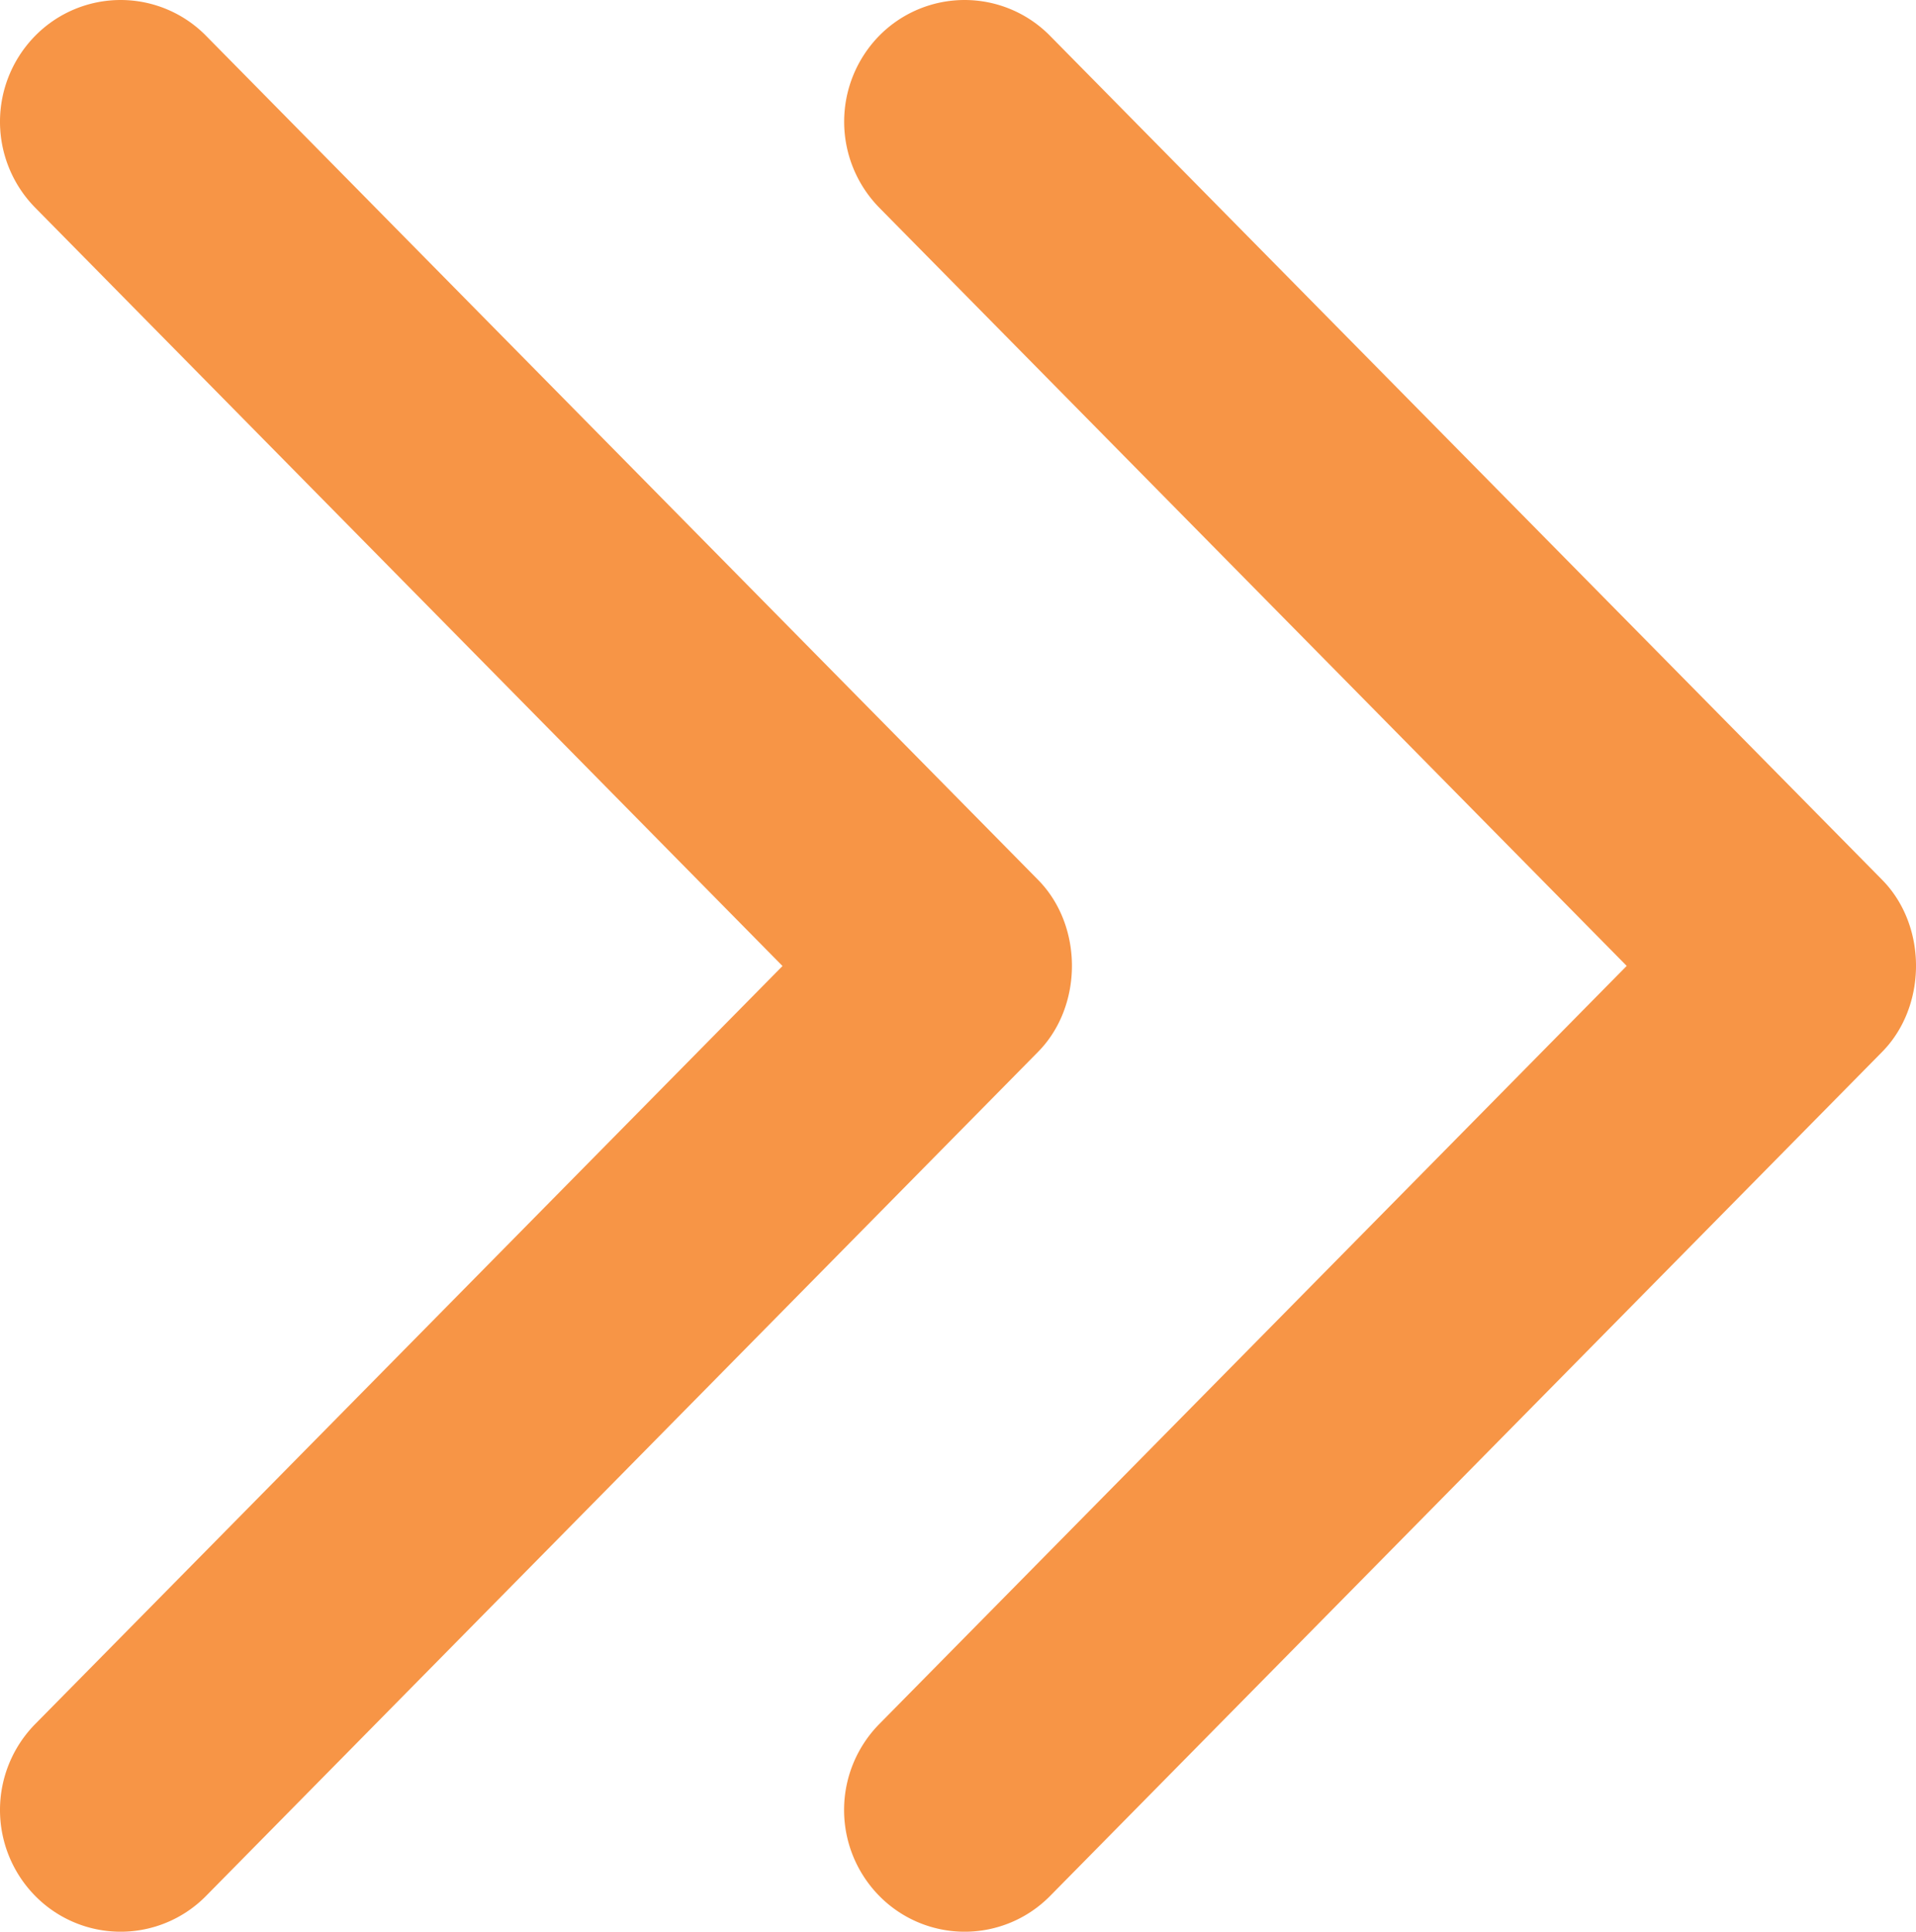 <?xml version="1.0" encoding="UTF-8"?> <svg xmlns="http://www.w3.org/2000/svg" viewBox="0 0 904.67 912.12"> <defs> <style>.cls-1{fill:#f79546;}</style> </defs> <title>arrows</title> <g id="Слой_2" data-name="Слой 2"> <g id="Слой_6" data-name="Слой 6"> <path class="cls-1" d="M415.3,98.2,768.07,456.09,415.24,814a57.85,57.85,0,0,0,0,81.31,56.57,56.57,0,0,0,80.52,0L888.62,496.75c21.35-21.58,21.46-59.68,0-81.37L495.71,16.83a56.57,56.57,0,0,0-80.52,0A58,58,0,0,0,415.3,98.2Z"></path> <path class="cls-1" d="M490.07,496.75c21.36-21.58,21.47-59.68,0-81.37L97.22,16.83a56.57,56.57,0,0,0-80.52,0,57.83,57.83,0,0,0,0,81.31l352.77,358L16.7,814a57.83,57.83,0,0,0,0,81.31,56.57,56.57,0,0,0,80.52,0Z"></path> </g> </g> </svg> 